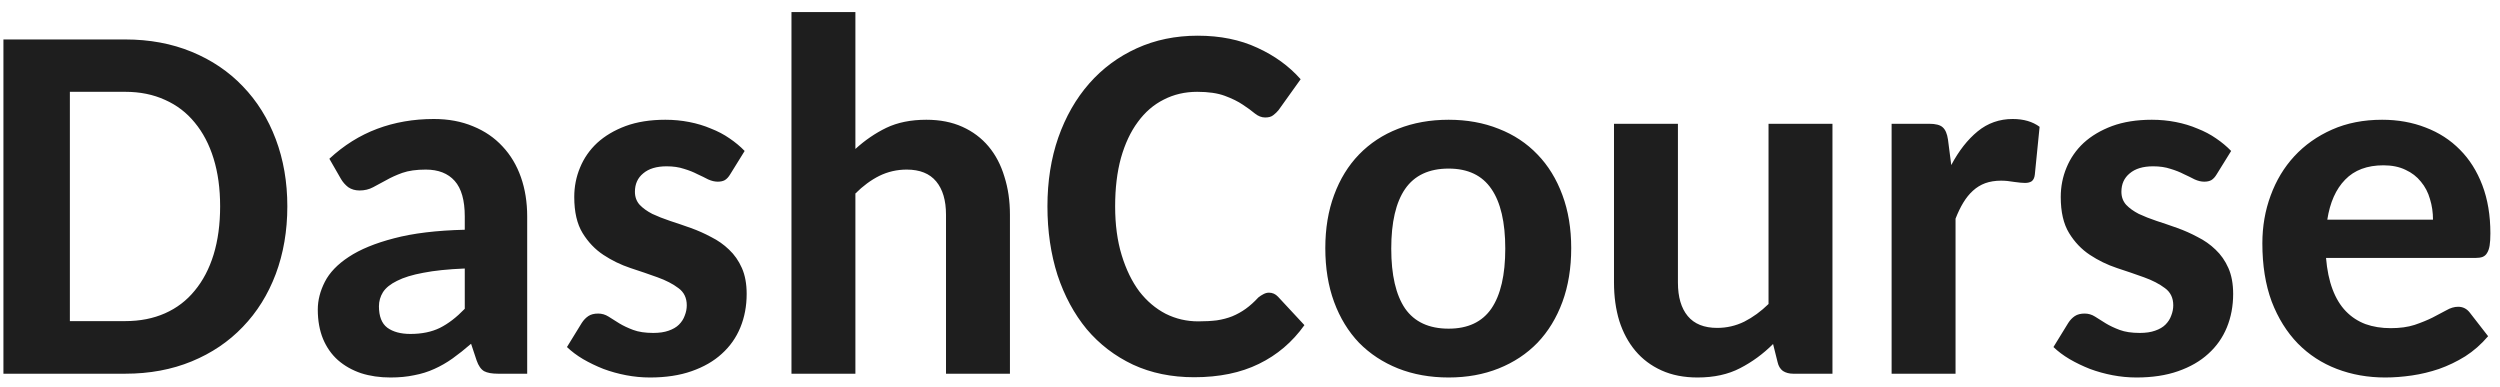 <?xml version="1.0" encoding="UTF-8"?> <svg xmlns="http://www.w3.org/2000/svg" width="194" height="30" viewBox="0 0 194 30" fill="none"><path d="M22.297 16.012C22.297 17.913 21.997 19.664 21.398 21.266C20.799 22.854 19.947 24.221 18.84 25.367C17.746 26.513 16.424 27.405 14.875 28.043C13.325 28.681 11.607 29 9.719 29H0.266V3.062H9.719C11.607 3.062 13.325 3.382 14.875 4.02C16.424 4.658 17.746 5.549 18.84 6.695C19.947 7.841 20.799 9.208 21.398 10.797C21.997 12.385 22.297 14.124 22.297 16.012ZM17.082 16.012C17.082 14.632 16.913 13.395 16.574 12.301C16.236 11.207 15.747 10.276 15.109 9.508C14.484 8.74 13.716 8.154 12.805 7.75C11.893 7.333 10.865 7.125 9.719 7.125H5.422V24.918H9.719C10.865 24.918 11.893 24.716 12.805 24.312C13.716 23.909 14.484 23.323 15.109 22.555C15.747 21.787 16.236 20.855 16.574 19.762C16.913 18.655 17.082 17.405 17.082 16.012ZM38.645 29C38.176 29 37.818 28.935 37.57 28.805C37.323 28.662 37.128 28.381 36.984 27.965L36.555 26.676C36.06 27.105 35.585 27.483 35.129 27.809C34.673 28.134 34.198 28.408 33.703 28.629C33.221 28.85 32.7 29.013 32.141 29.117C31.594 29.234 30.982 29.293 30.305 29.293C29.471 29.293 28.71 29.182 28.02 28.961C27.329 28.727 26.73 28.388 26.223 27.945C25.728 27.503 25.344 26.956 25.07 26.305C24.797 25.641 24.66 24.879 24.66 24.02C24.66 23.303 24.842 22.587 25.207 21.871C25.572 21.155 26.19 20.51 27.062 19.938C27.948 19.352 29.12 18.87 30.578 18.492C32.05 18.102 33.879 17.88 36.066 17.828V16.793C36.066 15.543 35.806 14.625 35.285 14.039C34.764 13.453 34.016 13.16 33.039 13.16C32.31 13.16 31.704 13.245 31.223 13.414C30.754 13.583 30.337 13.772 29.973 13.98C29.608 14.176 29.27 14.358 28.957 14.527C28.645 14.697 28.293 14.781 27.902 14.781C27.564 14.781 27.271 14.697 27.023 14.527C26.789 14.345 26.6 14.13 26.457 13.883L25.559 12.32C26.678 11.279 27.915 10.504 29.27 9.996C30.624 9.488 32.089 9.234 33.664 9.234C34.797 9.234 35.812 9.423 36.711 9.801C37.609 10.165 38.371 10.686 38.996 11.363C39.621 12.027 40.096 12.822 40.422 13.746C40.747 14.671 40.91 15.686 40.91 16.793V29H38.645ZM31.848 25.914C32.733 25.914 33.495 25.758 34.133 25.445C34.784 25.12 35.428 24.625 36.066 23.961V20.836C34.777 20.888 33.703 20.999 32.844 21.168C31.997 21.324 31.32 21.533 30.812 21.793C30.305 22.04 29.94 22.333 29.719 22.672C29.51 23.01 29.406 23.375 29.406 23.766C29.406 24.547 29.621 25.1 30.051 25.426C30.494 25.751 31.092 25.914 31.848 25.914ZM56.672 13.512C56.542 13.733 56.398 13.889 56.242 13.98C56.099 14.059 55.917 14.098 55.695 14.098C55.461 14.098 55.214 14.039 54.953 13.922C54.706 13.792 54.426 13.655 54.113 13.512C53.814 13.355 53.469 13.219 53.078 13.102C52.688 12.971 52.238 12.906 51.73 12.906C50.949 12.906 50.344 13.088 49.914 13.453C49.484 13.805 49.27 14.28 49.27 14.879C49.27 15.283 49.393 15.621 49.641 15.895C49.888 16.155 50.214 16.389 50.617 16.598C51.034 16.793 51.496 16.975 52.004 17.145C52.525 17.314 53.059 17.496 53.605 17.691C54.152 17.887 54.68 18.121 55.188 18.395C55.708 18.655 56.171 18.98 56.574 19.371C56.991 19.762 57.323 20.237 57.57 20.797C57.818 21.357 57.941 22.027 57.941 22.809C57.941 23.746 57.779 24.612 57.453 25.406C57.128 26.201 56.646 26.884 56.008 27.457C55.383 28.03 54.602 28.479 53.664 28.805C52.74 29.13 51.665 29.293 50.441 29.293C49.816 29.293 49.198 29.234 48.586 29.117C47.974 29 47.388 28.837 46.828 28.629C46.268 28.408 45.741 28.154 45.246 27.867C44.764 27.581 44.348 27.268 43.996 26.93L45.148 25.055C45.292 24.833 45.461 24.658 45.656 24.527C45.852 24.397 46.105 24.332 46.418 24.332C46.704 24.332 46.971 24.41 47.219 24.566C47.479 24.723 47.759 24.898 48.059 25.094C48.358 25.276 48.716 25.445 49.133 25.602C49.55 25.758 50.07 25.836 50.695 25.836C51.164 25.836 51.561 25.777 51.887 25.66C52.225 25.543 52.492 25.387 52.688 25.191C52.896 24.983 53.046 24.749 53.137 24.488C53.241 24.228 53.293 23.961 53.293 23.688C53.293 23.115 53.078 22.672 52.648 22.359C52.219 22.034 51.678 21.754 51.027 21.52C50.376 21.285 49.673 21.044 48.918 20.797C48.176 20.549 47.479 20.211 46.828 19.781C46.177 19.352 45.637 18.785 45.207 18.082C44.777 17.379 44.562 16.448 44.562 15.289C44.562 14.482 44.712 13.72 45.012 13.004C45.311 12.275 45.754 11.637 46.34 11.09C46.939 10.543 47.675 10.107 48.547 9.781C49.432 9.456 50.461 9.293 51.633 9.293C52.271 9.293 52.889 9.352 53.488 9.469C54.087 9.586 54.647 9.755 55.168 9.977C55.702 10.185 56.184 10.439 56.613 10.738C57.056 11.038 57.447 11.363 57.785 11.715L56.672 13.512ZM61.418 29V0.934H66.379V11.559C67.121 10.882 67.922 10.335 68.781 9.918C69.654 9.501 70.689 9.293 71.887 9.293C72.941 9.293 73.872 9.475 74.68 9.84C75.487 10.204 76.164 10.712 76.711 11.363C77.258 12.014 77.668 12.796 77.941 13.707C78.228 14.605 78.371 15.588 78.371 16.656V29H73.41V16.656C73.41 15.55 73.156 14.69 72.648 14.078C72.141 13.466 71.379 13.16 70.363 13.16C69.608 13.16 68.898 13.323 68.234 13.648C67.583 13.974 66.965 14.43 66.379 15.016V29H61.418ZM98.469 22.711C98.742 22.711 98.977 22.815 99.172 23.023L101.223 25.23C100.285 26.546 99.107 27.548 97.688 28.238C96.281 28.928 94.608 29.273 92.668 29.273C90.91 29.273 89.328 28.948 87.922 28.297C86.516 27.633 85.318 26.715 84.328 25.543C83.352 24.358 82.596 22.958 82.062 21.344C81.542 19.716 81.281 17.939 81.281 16.012C81.281 14.072 81.561 12.294 82.121 10.68C82.694 9.052 83.495 7.652 84.523 6.48C85.552 5.309 86.783 4.397 88.215 3.746C89.647 3.095 91.223 2.77 92.941 2.77C94.686 2.77 96.229 3.082 97.57 3.707C98.912 4.319 100.031 5.133 100.93 6.148L99.211 8.551C99.094 8.694 98.957 8.824 98.801 8.941C98.658 9.059 98.449 9.117 98.176 9.117C97.902 9.117 97.635 9.013 97.375 8.805C97.128 8.596 96.815 8.368 96.438 8.121C96.073 7.874 95.611 7.646 95.051 7.438C94.491 7.229 93.775 7.125 92.902 7.125C91.952 7.125 91.086 7.327 90.305 7.73C89.523 8.121 88.853 8.701 88.293 9.469C87.733 10.224 87.297 11.155 86.984 12.262C86.685 13.355 86.535 14.605 86.535 16.012C86.535 17.431 86.704 18.694 87.043 19.801C87.382 20.908 87.837 21.845 88.41 22.613C88.996 23.369 89.68 23.948 90.461 24.352C91.242 24.742 92.082 24.938 92.981 24.938C93.514 24.938 93.996 24.912 94.426 24.859C94.856 24.794 95.253 24.69 95.617 24.547C95.995 24.391 96.346 24.195 96.672 23.961C96.997 23.727 97.323 23.434 97.648 23.082C97.779 22.978 97.909 22.893 98.039 22.828C98.182 22.75 98.326 22.711 98.469 22.711ZM112.414 9.293C113.833 9.293 115.129 9.527 116.301 9.996C117.473 10.452 118.475 11.116 119.309 11.988C120.142 12.848 120.786 13.896 121.242 15.133C121.698 16.357 121.926 17.73 121.926 19.254C121.926 20.803 121.698 22.197 121.242 23.434C120.786 24.671 120.142 25.725 119.309 26.598C118.475 27.457 117.473 28.121 116.301 28.59C115.129 29.059 113.833 29.293 112.414 29.293C110.982 29.293 109.673 29.059 108.488 28.59C107.316 28.121 106.307 27.457 105.461 26.598C104.628 25.725 103.983 24.671 103.527 23.434C103.072 22.197 102.844 20.803 102.844 19.254C102.844 17.73 103.072 16.357 103.527 15.133C103.983 13.896 104.628 12.848 105.461 11.988C106.307 11.116 107.316 10.452 108.488 9.996C109.673 9.527 110.982 9.293 112.414 9.293ZM112.414 25.504C113.911 25.504 115.018 24.983 115.734 23.941C116.451 22.887 116.809 21.337 116.809 19.293C116.809 17.249 116.451 15.706 115.734 14.664C115.018 13.609 113.911 13.082 112.414 13.082C110.891 13.082 109.764 13.609 109.035 14.664C108.319 15.706 107.961 17.249 107.961 19.293C107.961 21.337 108.319 22.887 109.035 23.941C109.764 24.983 110.891 25.504 112.414 25.504ZM130.207 9.605V21.93C130.207 23.049 130.461 23.915 130.969 24.527C131.477 25.139 132.238 25.445 133.254 25.445C133.996 25.445 134.699 25.283 135.363 24.957C136.027 24.619 136.652 24.163 137.238 23.59V9.605H142.199V29H139.152C138.84 29 138.573 28.928 138.352 28.785C138.143 28.629 138.007 28.401 137.941 28.102L137.59 26.695C136.822 27.463 135.969 28.088 135.031 28.57C134.107 29.052 133.007 29.293 131.73 29.293C130.676 29.293 129.745 29.111 128.938 28.746C128.13 28.381 127.453 27.874 126.906 27.223C126.359 26.572 125.943 25.797 125.656 24.898C125.383 24 125.246 23.01 125.246 21.93V9.605H130.207ZM146.789 29V9.605H149.699C150.207 9.605 150.559 9.697 150.754 9.879C150.962 10.061 151.099 10.38 151.164 10.836L151.418 12.809C152.004 11.702 152.688 10.829 153.469 10.191C154.25 9.553 155.155 9.234 156.184 9.234C157.03 9.234 157.727 9.436 158.273 9.84L157.902 13.551C157.876 13.785 157.798 13.954 157.668 14.059C157.538 14.15 157.362 14.195 157.141 14.195C156.945 14.195 156.665 14.169 156.301 14.117C155.936 14.052 155.598 14.02 155.285 14.02C154.829 14.02 154.419 14.085 154.055 14.215C153.703 14.345 153.384 14.54 153.098 14.801C152.824 15.048 152.577 15.354 152.355 15.719C152.134 16.083 151.932 16.5 151.75 16.969V29H146.789ZM172.023 13.512C171.893 13.733 171.75 13.889 171.594 13.98C171.451 14.059 171.268 14.098 171.047 14.098C170.812 14.098 170.565 14.039 170.305 13.922C170.057 13.792 169.777 13.655 169.465 13.512C169.165 13.355 168.82 13.219 168.43 13.102C168.039 12.971 167.59 12.906 167.082 12.906C166.301 12.906 165.695 13.088 165.266 13.453C164.836 13.805 164.621 14.28 164.621 14.879C164.621 15.283 164.745 15.621 164.992 15.895C165.24 16.155 165.565 16.389 165.969 16.598C166.385 16.793 166.848 16.975 167.355 17.145C167.876 17.314 168.41 17.496 168.957 17.691C169.504 17.887 170.031 18.121 170.539 18.395C171.06 18.655 171.522 18.98 171.926 19.371C172.342 19.762 172.674 20.237 172.922 20.797C173.169 21.357 173.293 22.027 173.293 22.809C173.293 23.746 173.13 24.612 172.805 25.406C172.479 26.201 171.997 26.884 171.359 27.457C170.734 28.03 169.953 28.479 169.016 28.805C168.091 29.13 167.017 29.293 165.793 29.293C165.168 29.293 164.549 29.234 163.938 29.117C163.326 29 162.74 28.837 162.18 28.629C161.62 28.408 161.092 28.154 160.598 27.867C160.116 27.581 159.699 27.268 159.348 26.93L160.5 25.055C160.643 24.833 160.812 24.658 161.008 24.527C161.203 24.397 161.457 24.332 161.77 24.332C162.056 24.332 162.323 24.41 162.57 24.566C162.831 24.723 163.111 24.898 163.41 25.094C163.71 25.276 164.068 25.445 164.484 25.602C164.901 25.758 165.422 25.836 166.047 25.836C166.516 25.836 166.913 25.777 167.238 25.66C167.577 25.543 167.844 25.387 168.039 25.191C168.247 24.983 168.397 24.749 168.488 24.488C168.592 24.228 168.645 23.961 168.645 23.688C168.645 23.115 168.43 22.672 168 22.359C167.57 22.034 167.03 21.754 166.379 21.52C165.728 21.285 165.025 21.044 164.27 20.797C163.527 20.549 162.831 20.211 162.18 19.781C161.529 19.352 160.988 18.785 160.559 18.082C160.129 17.379 159.914 16.448 159.914 15.289C159.914 14.482 160.064 13.72 160.363 13.004C160.663 12.275 161.105 11.637 161.691 11.09C162.29 10.543 163.026 10.107 163.898 9.781C164.784 9.456 165.812 9.293 166.984 9.293C167.622 9.293 168.241 9.352 168.84 9.469C169.439 9.586 169.999 9.755 170.52 9.977C171.053 10.185 171.535 10.439 171.965 10.738C172.408 11.038 172.798 11.363 173.137 11.715L172.023 13.512ZM184.855 9.293C186.079 9.293 187.206 9.495 188.234 9.898C189.263 10.289 190.148 10.862 190.891 11.617C191.633 12.359 192.212 13.277 192.629 14.371C193.046 15.465 193.254 16.715 193.254 18.121C193.254 18.499 193.234 18.811 193.195 19.059C193.156 19.293 193.091 19.482 193 19.625C192.922 19.768 192.805 19.872 192.648 19.938C192.505 19.99 192.323 20.016 192.102 20.016H180.5C180.578 20.953 180.747 21.767 181.008 22.457C181.268 23.147 181.613 23.713 182.043 24.156C182.473 24.599 182.98 24.931 183.566 25.152C184.152 25.361 184.803 25.465 185.52 25.465C186.236 25.465 186.854 25.38 187.375 25.211C187.909 25.029 188.371 24.84 188.762 24.645C189.165 24.436 189.523 24.247 189.836 24.078C190.148 23.896 190.454 23.805 190.754 23.805C191.118 23.805 191.418 23.954 191.652 24.254L193.078 26.09C192.544 26.715 191.952 27.236 191.301 27.652C190.65 28.056 189.973 28.381 189.27 28.629C188.579 28.863 187.876 29.033 187.16 29.137C186.444 29.241 185.754 29.293 185.09 29.293C183.749 29.293 182.499 29.072 181.34 28.629C180.181 28.186 179.172 27.529 178.312 26.656C177.453 25.771 176.776 24.684 176.281 23.395C175.799 22.092 175.559 20.588 175.559 18.883C175.559 17.568 175.773 16.331 176.203 15.172C176.633 14 177.245 12.984 178.039 12.125C178.846 11.253 179.823 10.562 180.969 10.055C182.115 9.547 183.41 9.293 184.855 9.293ZM184.953 12.828C183.69 12.828 182.701 13.199 181.984 13.941C181.268 14.671 180.806 15.706 180.598 17.047H188.801C188.801 16.487 188.723 15.953 188.566 15.445C188.423 14.938 188.189 14.488 187.863 14.098C187.551 13.707 187.154 13.401 186.672 13.18C186.19 12.945 185.617 12.828 184.953 12.828Z" fill="#1E1E1E"></path></svg> 
